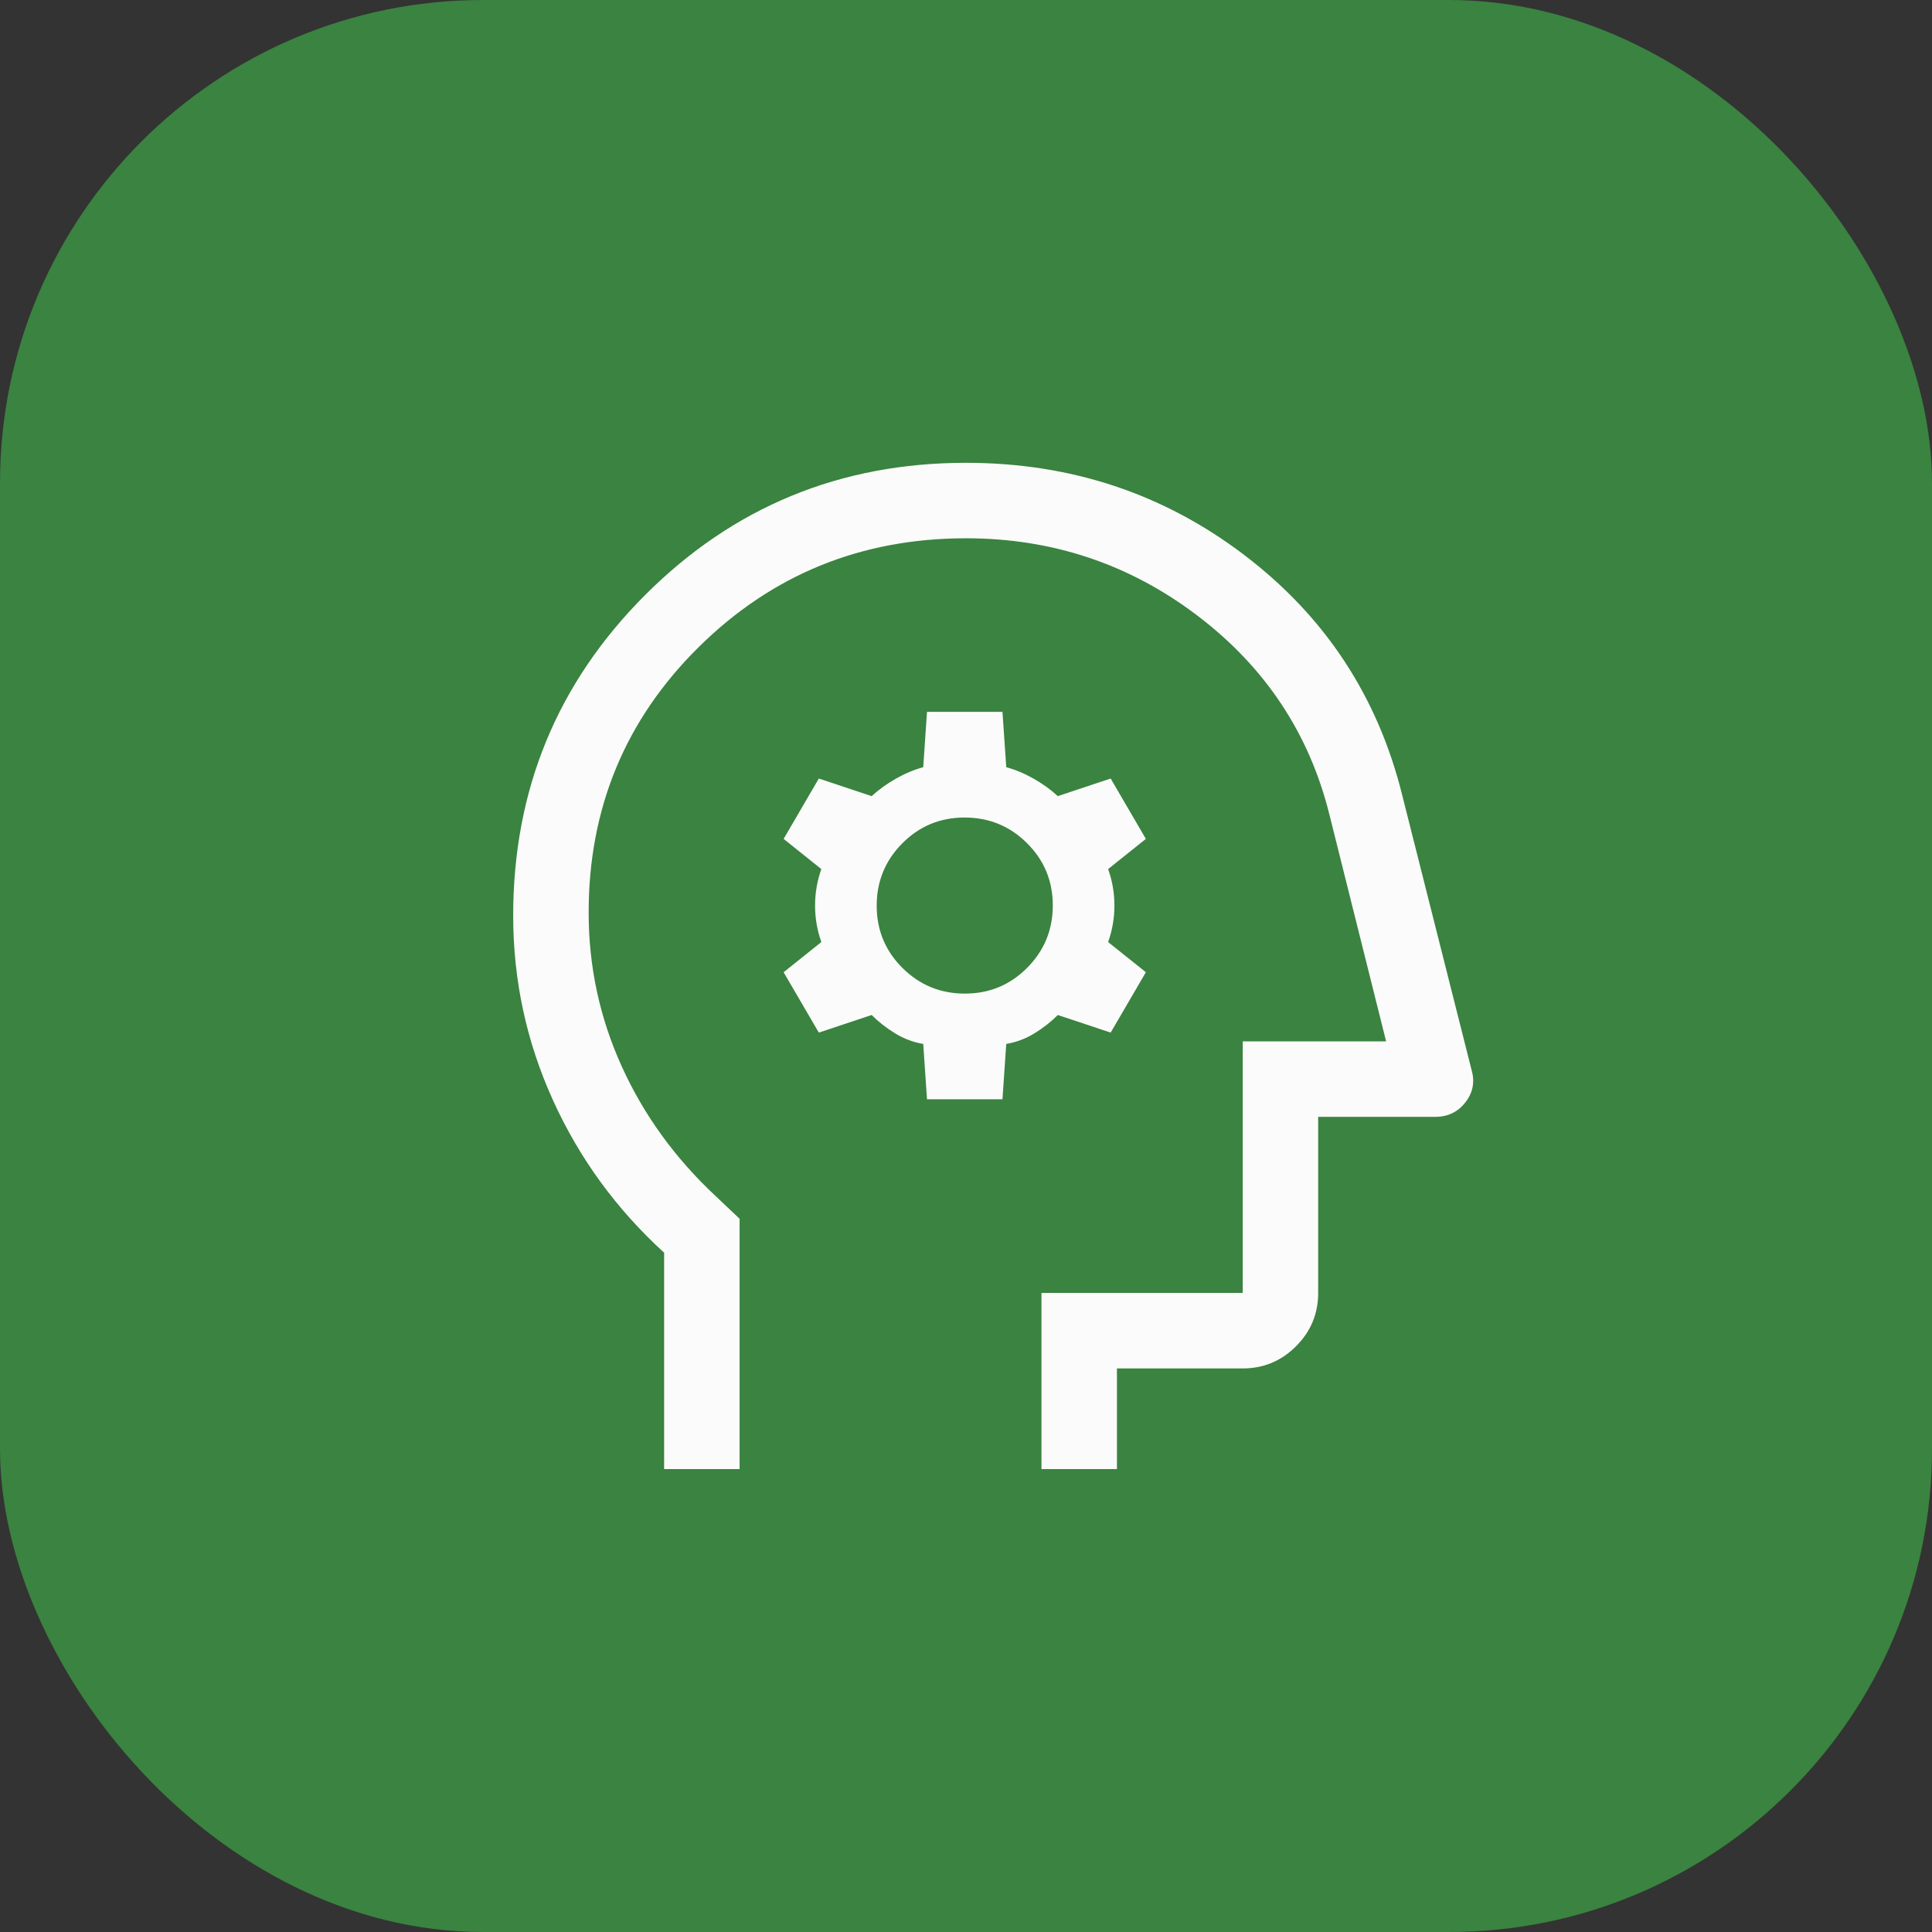 <svg width="80" height="80" viewBox="0 0 80 80" fill="none" xmlns="http://www.w3.org/2000/svg">
<rect x="0" y="0" width="80" height="80" fill="#333333" stroke="none"/>
<rect width="80" height="80" rx="20" fill="#3A8340"/>
<path d="M27.5 60.831V51.872C25.521 50.067 23.984 47.958 22.891 45.544C21.797 43.131 21.25 40.588 21.25 37.914C21.25 32.706 23.073 28.279 26.719 24.633C30.365 20.987 34.792 19.164 40 19.164C44.34 19.164 48.186 20.44 51.536 22.992C54.887 25.544 57.066 28.869 58.073 32.966L60.938 44.32C61.076 44.806 60.99 45.249 60.677 45.648C60.365 46.048 59.948 46.247 59.427 46.247H54.583V53.539C54.583 54.398 54.277 55.134 53.665 55.746C53.053 56.358 52.318 56.664 51.458 56.664H46.25V60.831H43.125V53.539H51.458V43.122H57.396L55.052 33.747C54.219 30.379 52.396 27.628 49.583 25.492C46.771 23.357 43.576 22.289 40 22.289C35.66 22.289 31.971 23.791 28.932 26.794C25.894 29.798 24.375 33.462 24.375 37.786C24.375 40.023 24.832 42.148 25.746 44.16C26.66 46.174 27.957 47.963 29.635 49.529L30.625 50.466V60.831H27.5ZM38.385 45.518H41.51L41.667 43.227C42.083 43.157 42.474 43.01 42.837 42.786C43.201 42.562 43.522 42.309 43.802 42.029L45.99 42.758L47.448 40.258L45.885 39.008C46.059 38.522 46.146 38.018 46.146 37.497C46.146 36.977 46.059 36.473 45.885 35.987L47.448 34.737L45.99 32.237L43.802 32.966C43.513 32.699 43.18 32.459 42.804 32.245C42.428 32.031 42.049 31.872 41.667 31.768L41.51 29.477H38.385L38.229 31.768C37.847 31.872 37.468 32.031 37.092 32.245C36.716 32.459 36.383 32.699 36.094 32.966L33.906 32.237L32.448 34.737L34.01 35.987C33.837 36.473 33.75 36.977 33.75 37.497C33.75 38.018 33.837 38.522 34.01 39.008L32.448 40.258L33.906 42.758L36.094 42.029C36.373 42.309 36.695 42.562 37.059 42.786C37.422 43.01 37.812 43.157 38.229 43.227L38.385 45.518ZM39.954 41.143C38.943 41.143 38.082 40.789 37.37 40.082C36.658 39.374 36.302 38.514 36.302 37.504C36.302 36.492 36.656 35.631 37.364 34.919C38.071 34.208 38.931 33.852 39.942 33.852C40.953 33.852 41.814 34.205 42.526 34.913C43.238 35.621 43.594 36.48 43.594 37.491C43.594 38.502 43.24 39.364 42.532 40.075C41.824 40.787 40.965 41.143 39.954 41.143Z" fill="#FBFBFB"/>
</svg>
